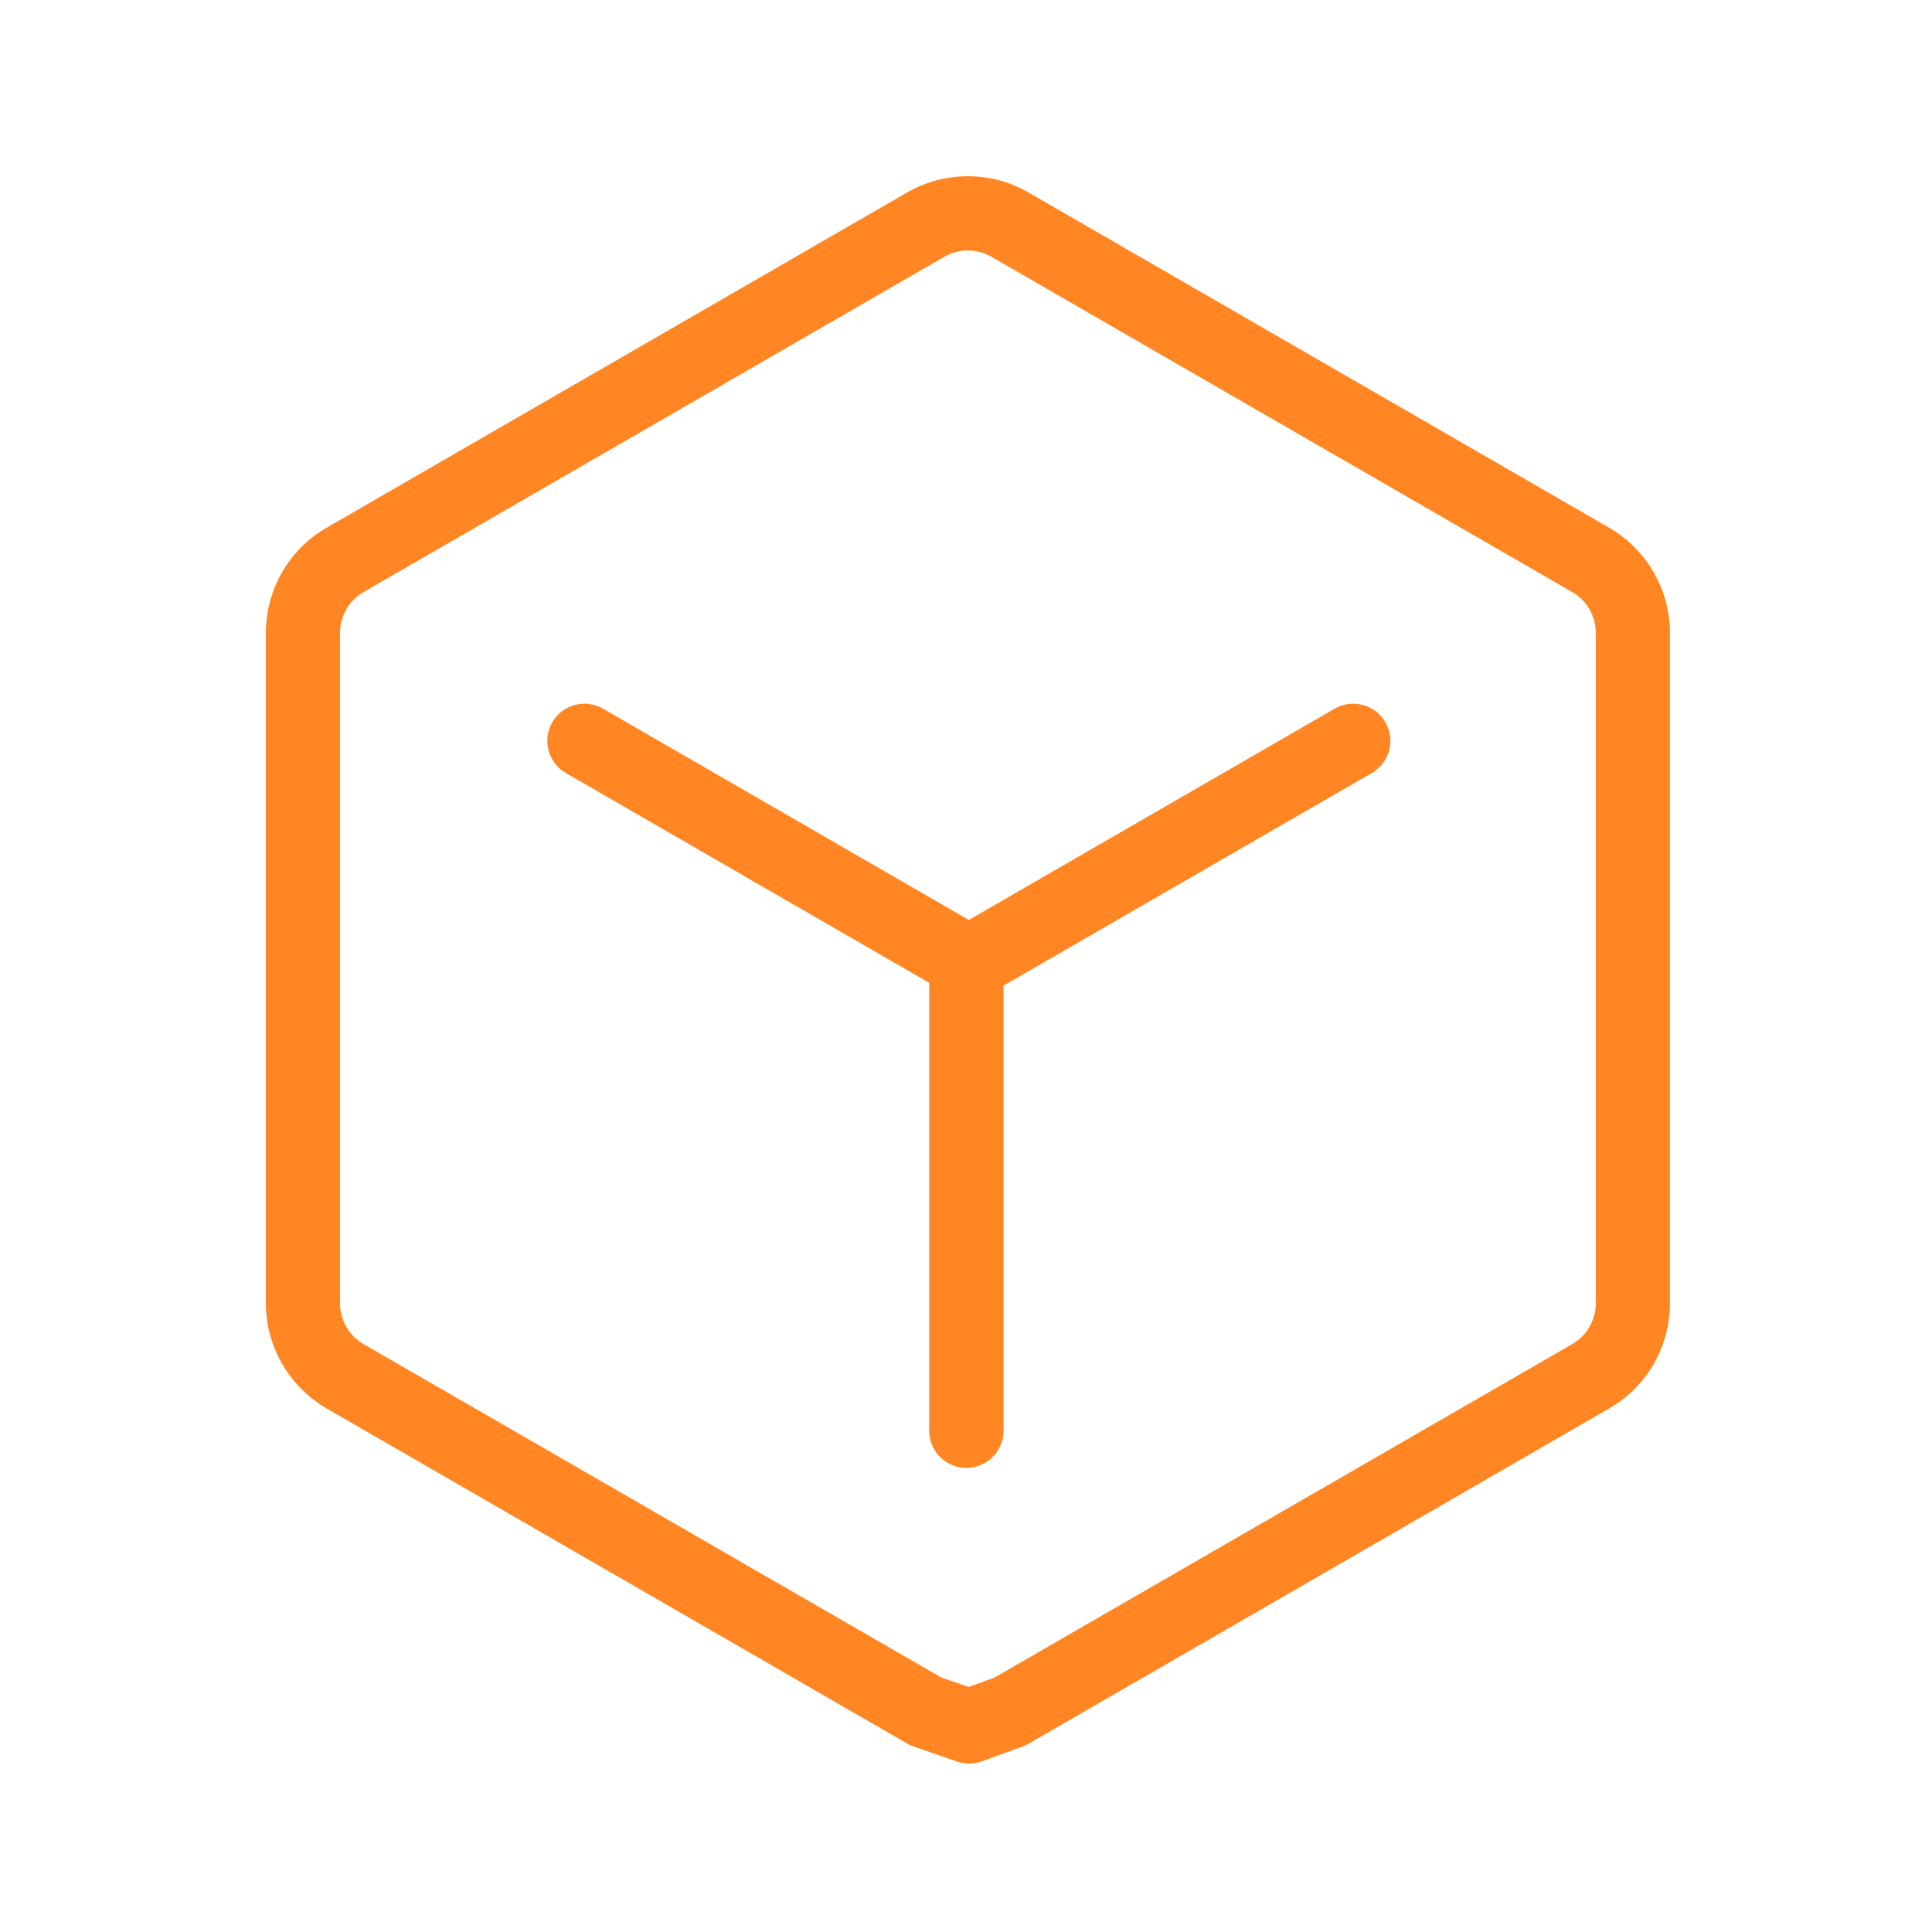 <svg height="200" viewBox="0 0 1024 1024" width="200" xmlns="http://www.w3.org/2000/svg"><g fill="#ff8622"><path d="m513.5 934.7c-2.2 0-4.3-.4-6.4-1.1l-22.9-7.9c-1.2-.4-2.3-.9-3.4-1.6l-307.7-177.6c-19.8-11.5-32.2-32.8-32.2-55.7v-355.4c0-22.9 12.3-44.3 32.2-55.7l307.7-177.7c19.8-11.4 44.5-11.5 64.3 0l307.8 177.7c19.8 11.5 32.2 32.8 32.2 55.7v355.4c0 22.9-12.3 44.3-32.2 55.7l-307.7 177.7c-1 .6-2.1 1.1-3.2 1.5l-21.8 7.9c-2.1.7-4.4 1.1-6.7 1.1zm-14.6-45.6 14.5 5 13.6-4.9 306.3-176.8c7.7-4.4 12.5-12.7 12.5-21.6v-355.4c0-8.9-4.8-17.2-12.5-21.6l-307.8-177.7c-7.7-4.4-17.3-4.5-25 0l-307.8 177.7c-7.7 4.4-12.5 12.7-12.5 21.6v355.4c0 8.9 4.8 17.2 12.5 21.6z"/><path d="m512.2 778c-10.9 0-19.7-8.8-19.7-19.7v-248.9c0-10.9 8.8-19.7 19.7-19.7s19.7 8.8 19.7 19.7v248.9c0 10.8-8.8 19.7-19.7 19.7z"/><path d="m513.5 530c-3.4 0-6.8-.9-9.8-2.6l-203.8-117.7c-9.4-5.4-12.6-17.5-7.2-26.9s17.5-12.6 26.9-7.2l193.9 112 193.9-112c9.4-5.4 21.5-2.2 26.9 7.2s2.2 21.5-7.2 26.9l-203.7 117.6c-3.1 1.8-6.5 2.7-9.9 2.7z"/></g></svg>